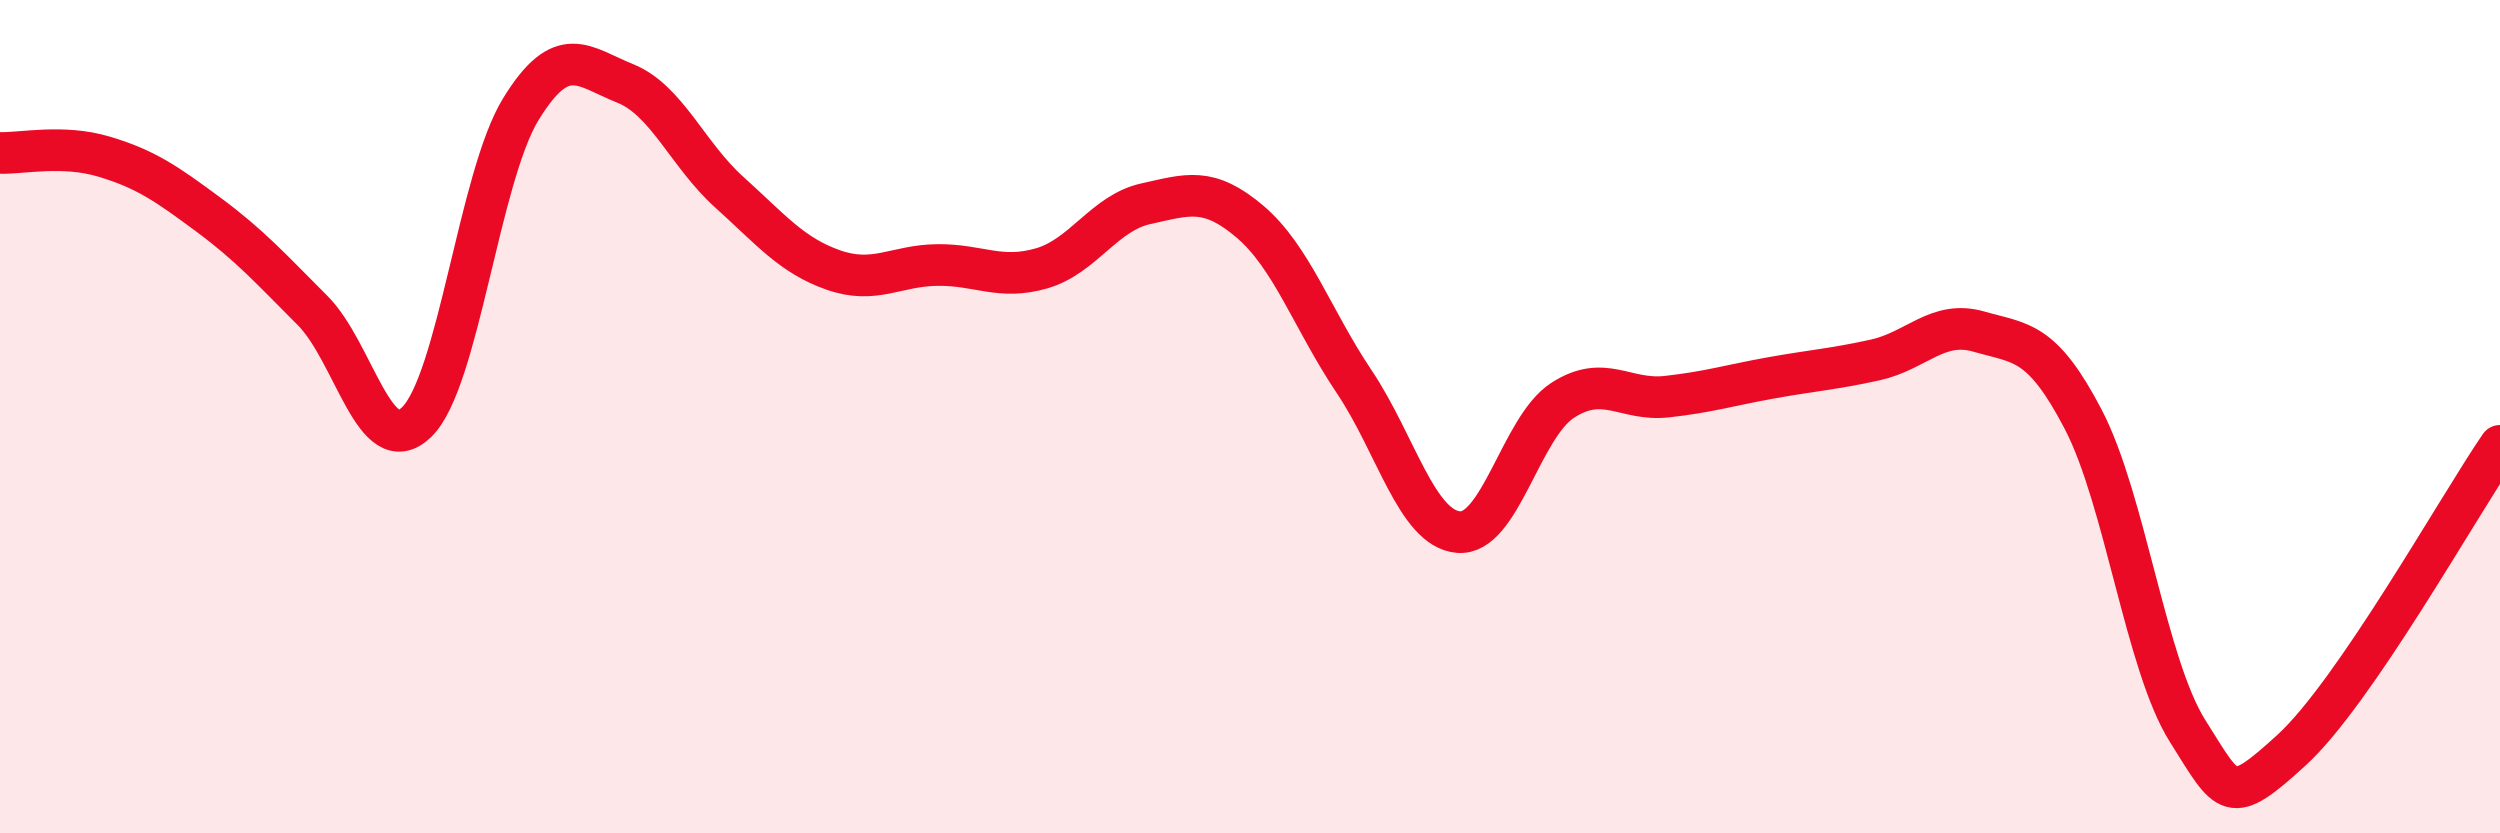 
    <svg width="60" height="20" viewBox="0 0 60 20" xmlns="http://www.w3.org/2000/svg">
      <path
        d="M 0,3.67 C 0.5,3.69 1.5,3.46 2.5,3.76 C 3.5,4.06 4,4.41 5,5.15 C 6,5.89 6.5,6.45 7.5,7.45 C 8.5,8.45 9,11.1 10,10.13 C 11,9.16 11.5,4.25 12.5,2.62 C 13.5,0.99 14,1.6 15,2 C 16,2.4 16.5,3.71 17.5,4.61 C 18.5,5.51 19,6.13 20,6.48 C 21,6.83 21.5,6.37 22.5,6.36 C 23.5,6.35 24,6.73 25,6.44 C 26,6.15 26.5,5.11 27.5,4.89 C 28.5,4.67 29,4.47 30,5.32 C 31,6.17 31.5,7.67 32.5,9.16 C 33.5,10.65 34,12.68 35,12.77 C 36,12.86 36.5,10.26 37.5,9.61 C 38.5,8.96 39,9.63 40,9.52 C 41,9.41 41.5,9.25 42.5,9.07 C 43.5,8.89 44,8.86 45,8.64 C 46,8.42 46.5,7.67 47.5,7.96 C 48.5,8.25 49,8.15 50,10.07 C 51,11.99 51.5,15.95 52.5,17.54 C 53.5,19.13 53.5,19.37 55,18 C 56.5,16.63 59,12.16 60,10.7L60 20L0 20Z"
        fill="#EB0A25"
        opacity="0.1"
        stroke-linecap="round"
        stroke-linejoin="round"
      />
      <path
        d="M 0,3.67 C 0.5,3.69 1.5,3.46 2.5,3.76 C 3.5,4.06 4,4.41 5,5.15 C 6,5.89 6.5,6.45 7.5,7.45 C 8.5,8.45 9,11.1 10,10.13 C 11,9.16 11.5,4.25 12.5,2.62 C 13.5,0.99 14,1.6 15,2 C 16,2.4 16.5,3.71 17.5,4.61 C 18.5,5.51 19,6.13 20,6.48 C 21,6.83 21.5,6.37 22.5,6.36 C 23.5,6.35 24,6.73 25,6.44 C 26,6.15 26.5,5.11 27.5,4.89 C 28.5,4.67 29,4.47 30,5.32 C 31,6.17 31.5,7.67 32.5,9.16 C 33.5,10.65 34,12.68 35,12.77 C 36,12.86 36.5,10.26 37.5,9.61 C 38.5,8.96 39,9.63 40,9.52 C 41,9.41 41.5,9.25 42.5,9.07 C 43.5,8.89 44,8.86 45,8.64 C 46,8.42 46.5,7.67 47.5,7.96 C 48.5,8.25 49,8.15 50,10.07 C 51,11.99 51.5,15.95 52.5,17.54 C 53.5,19.13 53.5,19.37 55,18 C 56.5,16.63 59,12.16 60,10.7"
        stroke="#EB0A25"
        stroke-width="1"
        fill="none"
        stroke-linecap="round"
        stroke-linejoin="round"
      />
    </svg>
  